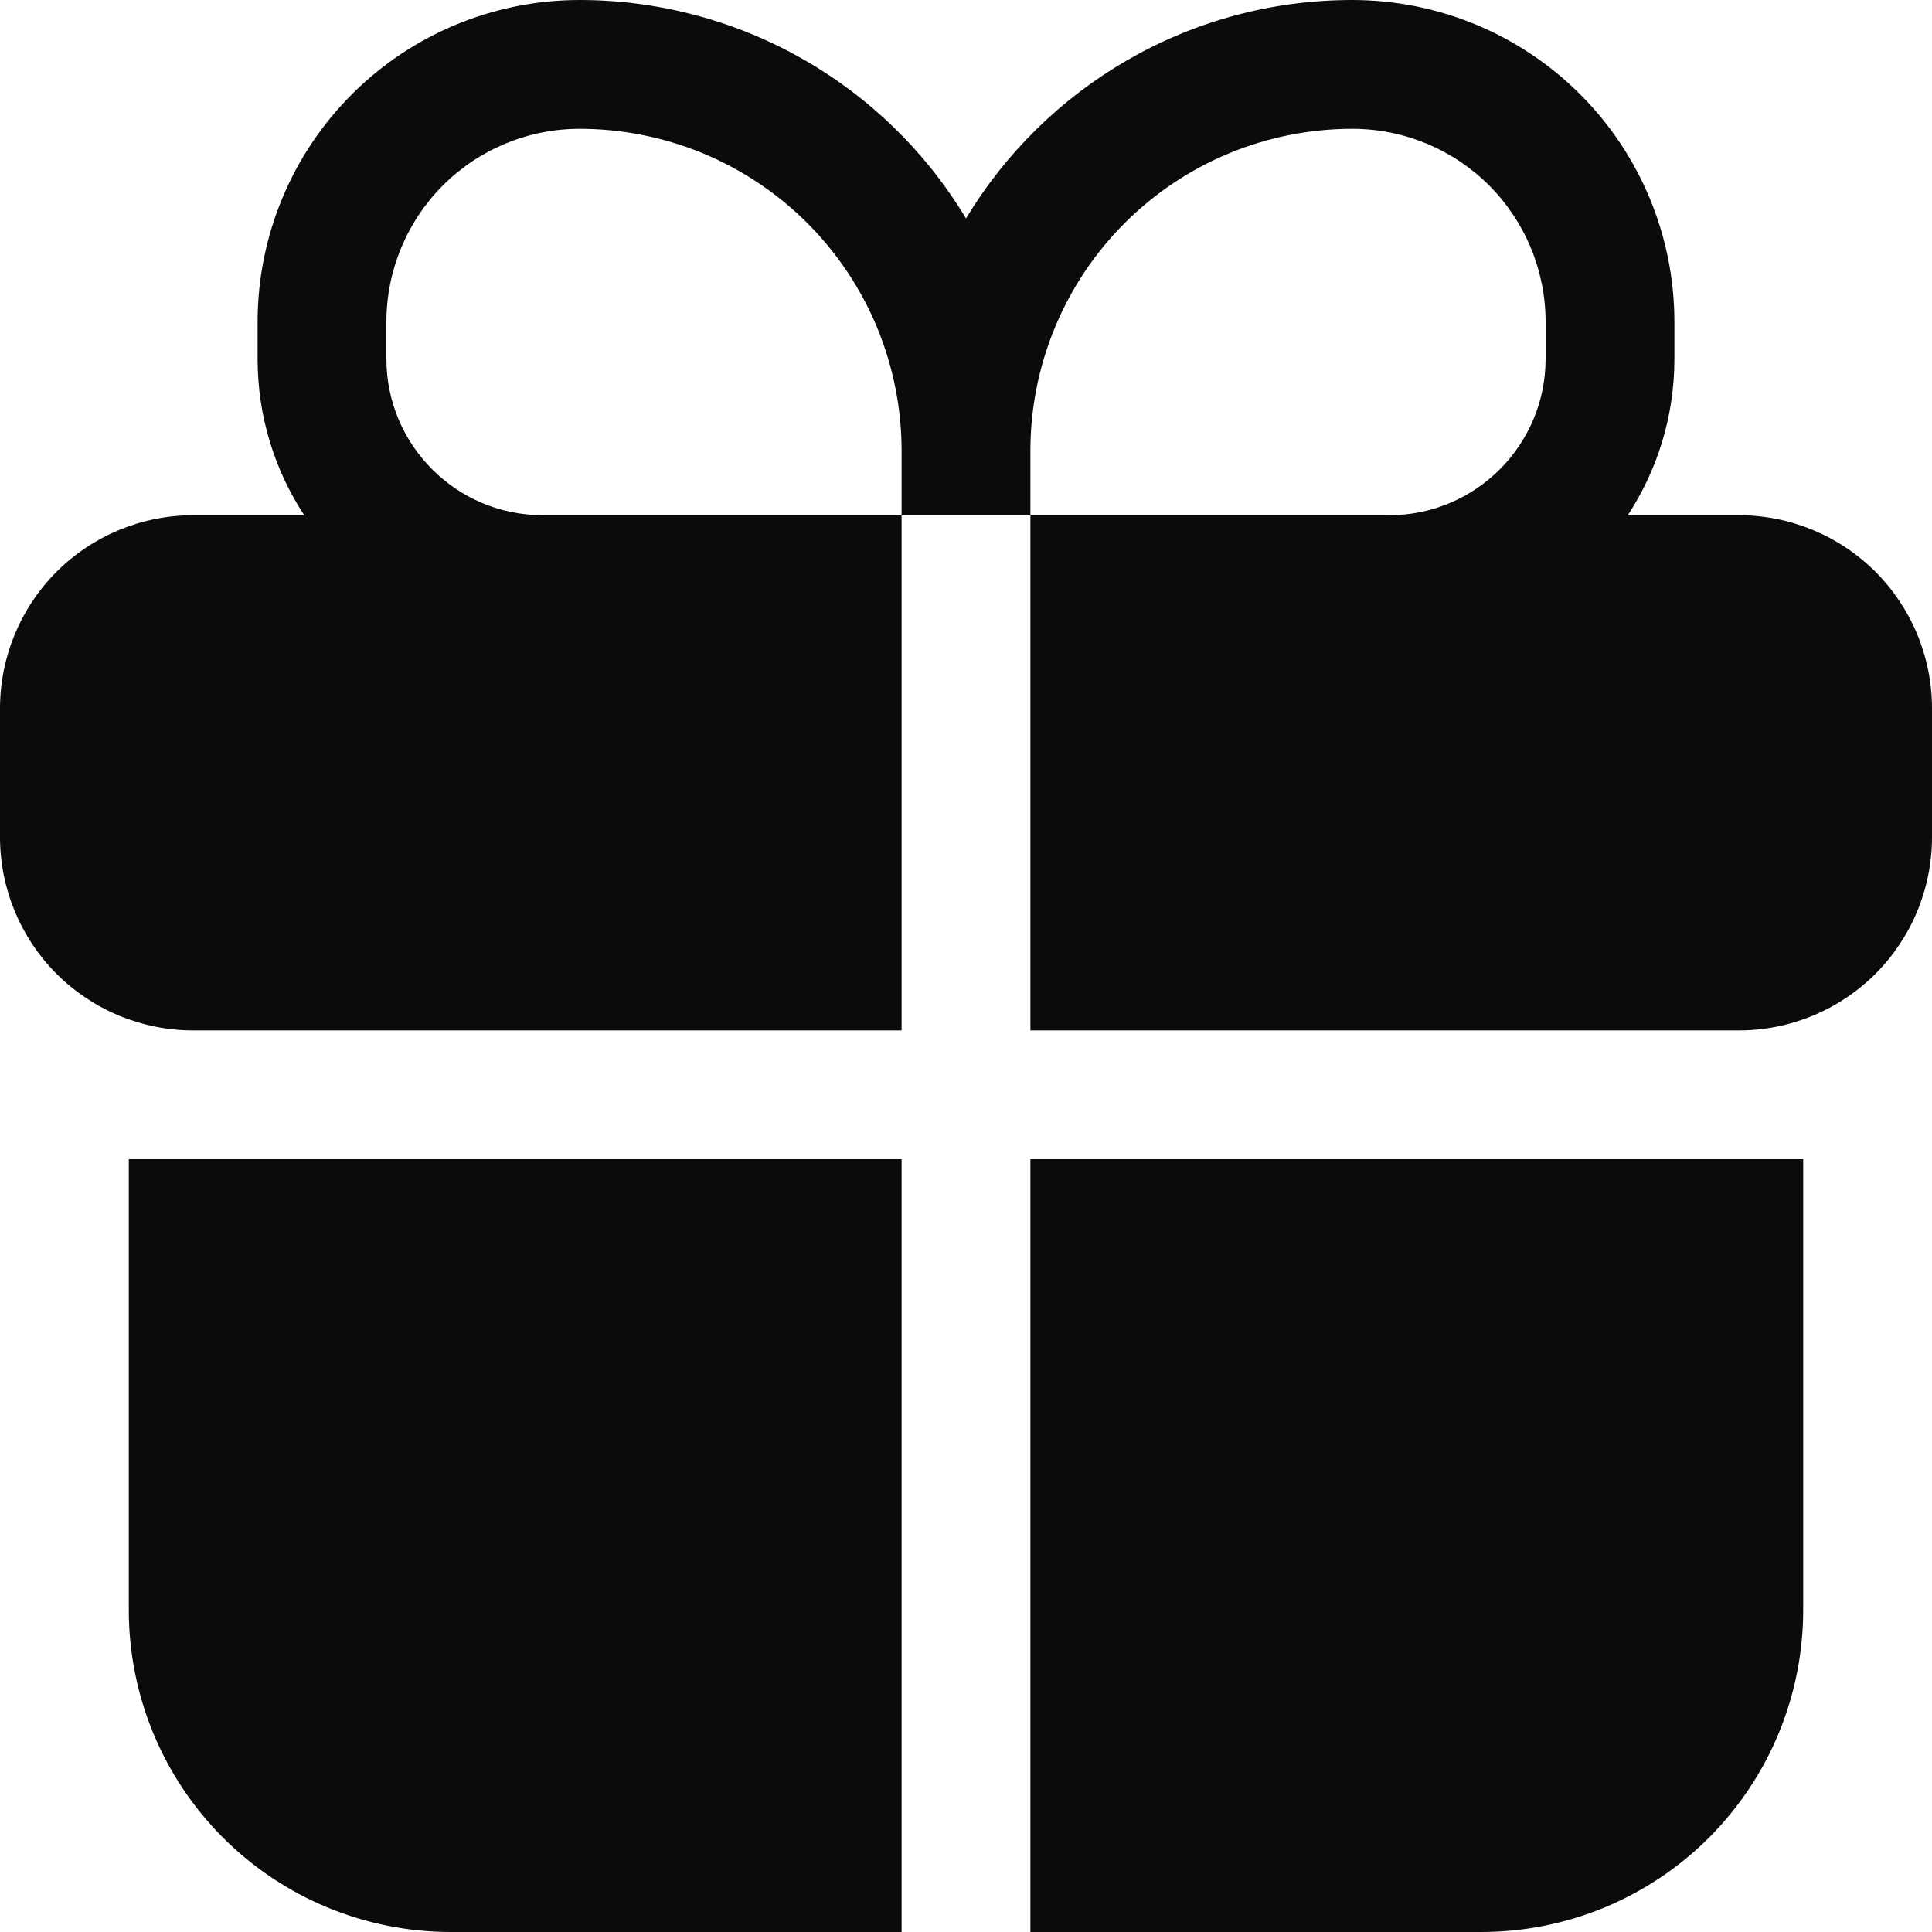 <svg width="15" height="15" viewBox="0 0 15 15" fill="none" xmlns="http://www.w3.org/2000/svg">
<g clip-path="url(#clip0_3_296)">
<path fill-rule="evenodd" clip-rule="evenodd" d="M4.5 4.98348e-07C3.837 4.98348e-07 3.201 0.263 2.732 0.732C2.263 1.201 2 1.837 2 2.5V2.786C2 3.234 2.133 3.651 2.362 4H1.5C1.102 4 0.721 4.158 0.439 4.439C0.158 4.721 0 5.102 0 5.5L0 6.5C0 6.898 0.158 7.279 0.439 7.561C0.721 7.842 1.102 8 1.5 8H7V4H8V8H13.5C13.898 8 14.279 7.842 14.561 7.561C14.842 7.279 15 6.898 15 6.5V5.5C15 5.102 14.842 4.721 14.561 4.439C14.279 4.158 13.898 4 13.5 4H12.638C12.867 3.651 13 3.234 13 2.786V2.5C13 1.837 12.737 1.201 12.268 0.732C11.799 0.263 11.163 4.98348e-07 10.5 4.98348e-07C9.227 4.98348e-07 8.112 0.68 7.5 1.696C7.189 1.178 6.749 0.75 6.223 0.453C5.698 0.156 5.104 -0 4.5 4.98348e-07ZM8 4H10.786C11.456 4 12 3.456 12 2.786V2.5C12 2.102 11.842 1.721 11.561 1.439C11.279 1.158 10.898 1 10.5 1C9.837 1 9.201 1.263 8.732 1.732C8.263 2.201 8 2.837 8 3.5V4ZM7 4H4.214C3.544 4 3 3.456 3 2.786V2.5C3 2.102 3.158 1.721 3.439 1.439C3.721 1.158 4.102 1 4.5 1C4.828 1 5.153 1.065 5.457 1.19C5.76 1.316 6.036 1.5 6.268 1.732C6.5 1.964 6.684 2.24 6.81 2.543C6.935 2.847 7 3.172 7 3.5V4Z" fill="#0B0B09"/>
<path d="M7 9H1V12.5C1 13.163 1.263 13.799 1.732 14.268C2.201 14.737 2.837 15 3.5 15H7V9ZM8 15H11.5C12.163 15 12.799 14.737 13.268 14.268C13.737 13.799 14 13.163 14 12.5V9H8V15Z" fill="#0B0B09"/>
</g>
<defs>
<clipPath id="clip0_3_296">
<rect width="15" height="15" fill="white"/>
</clipPath>
</defs>
</svg>
